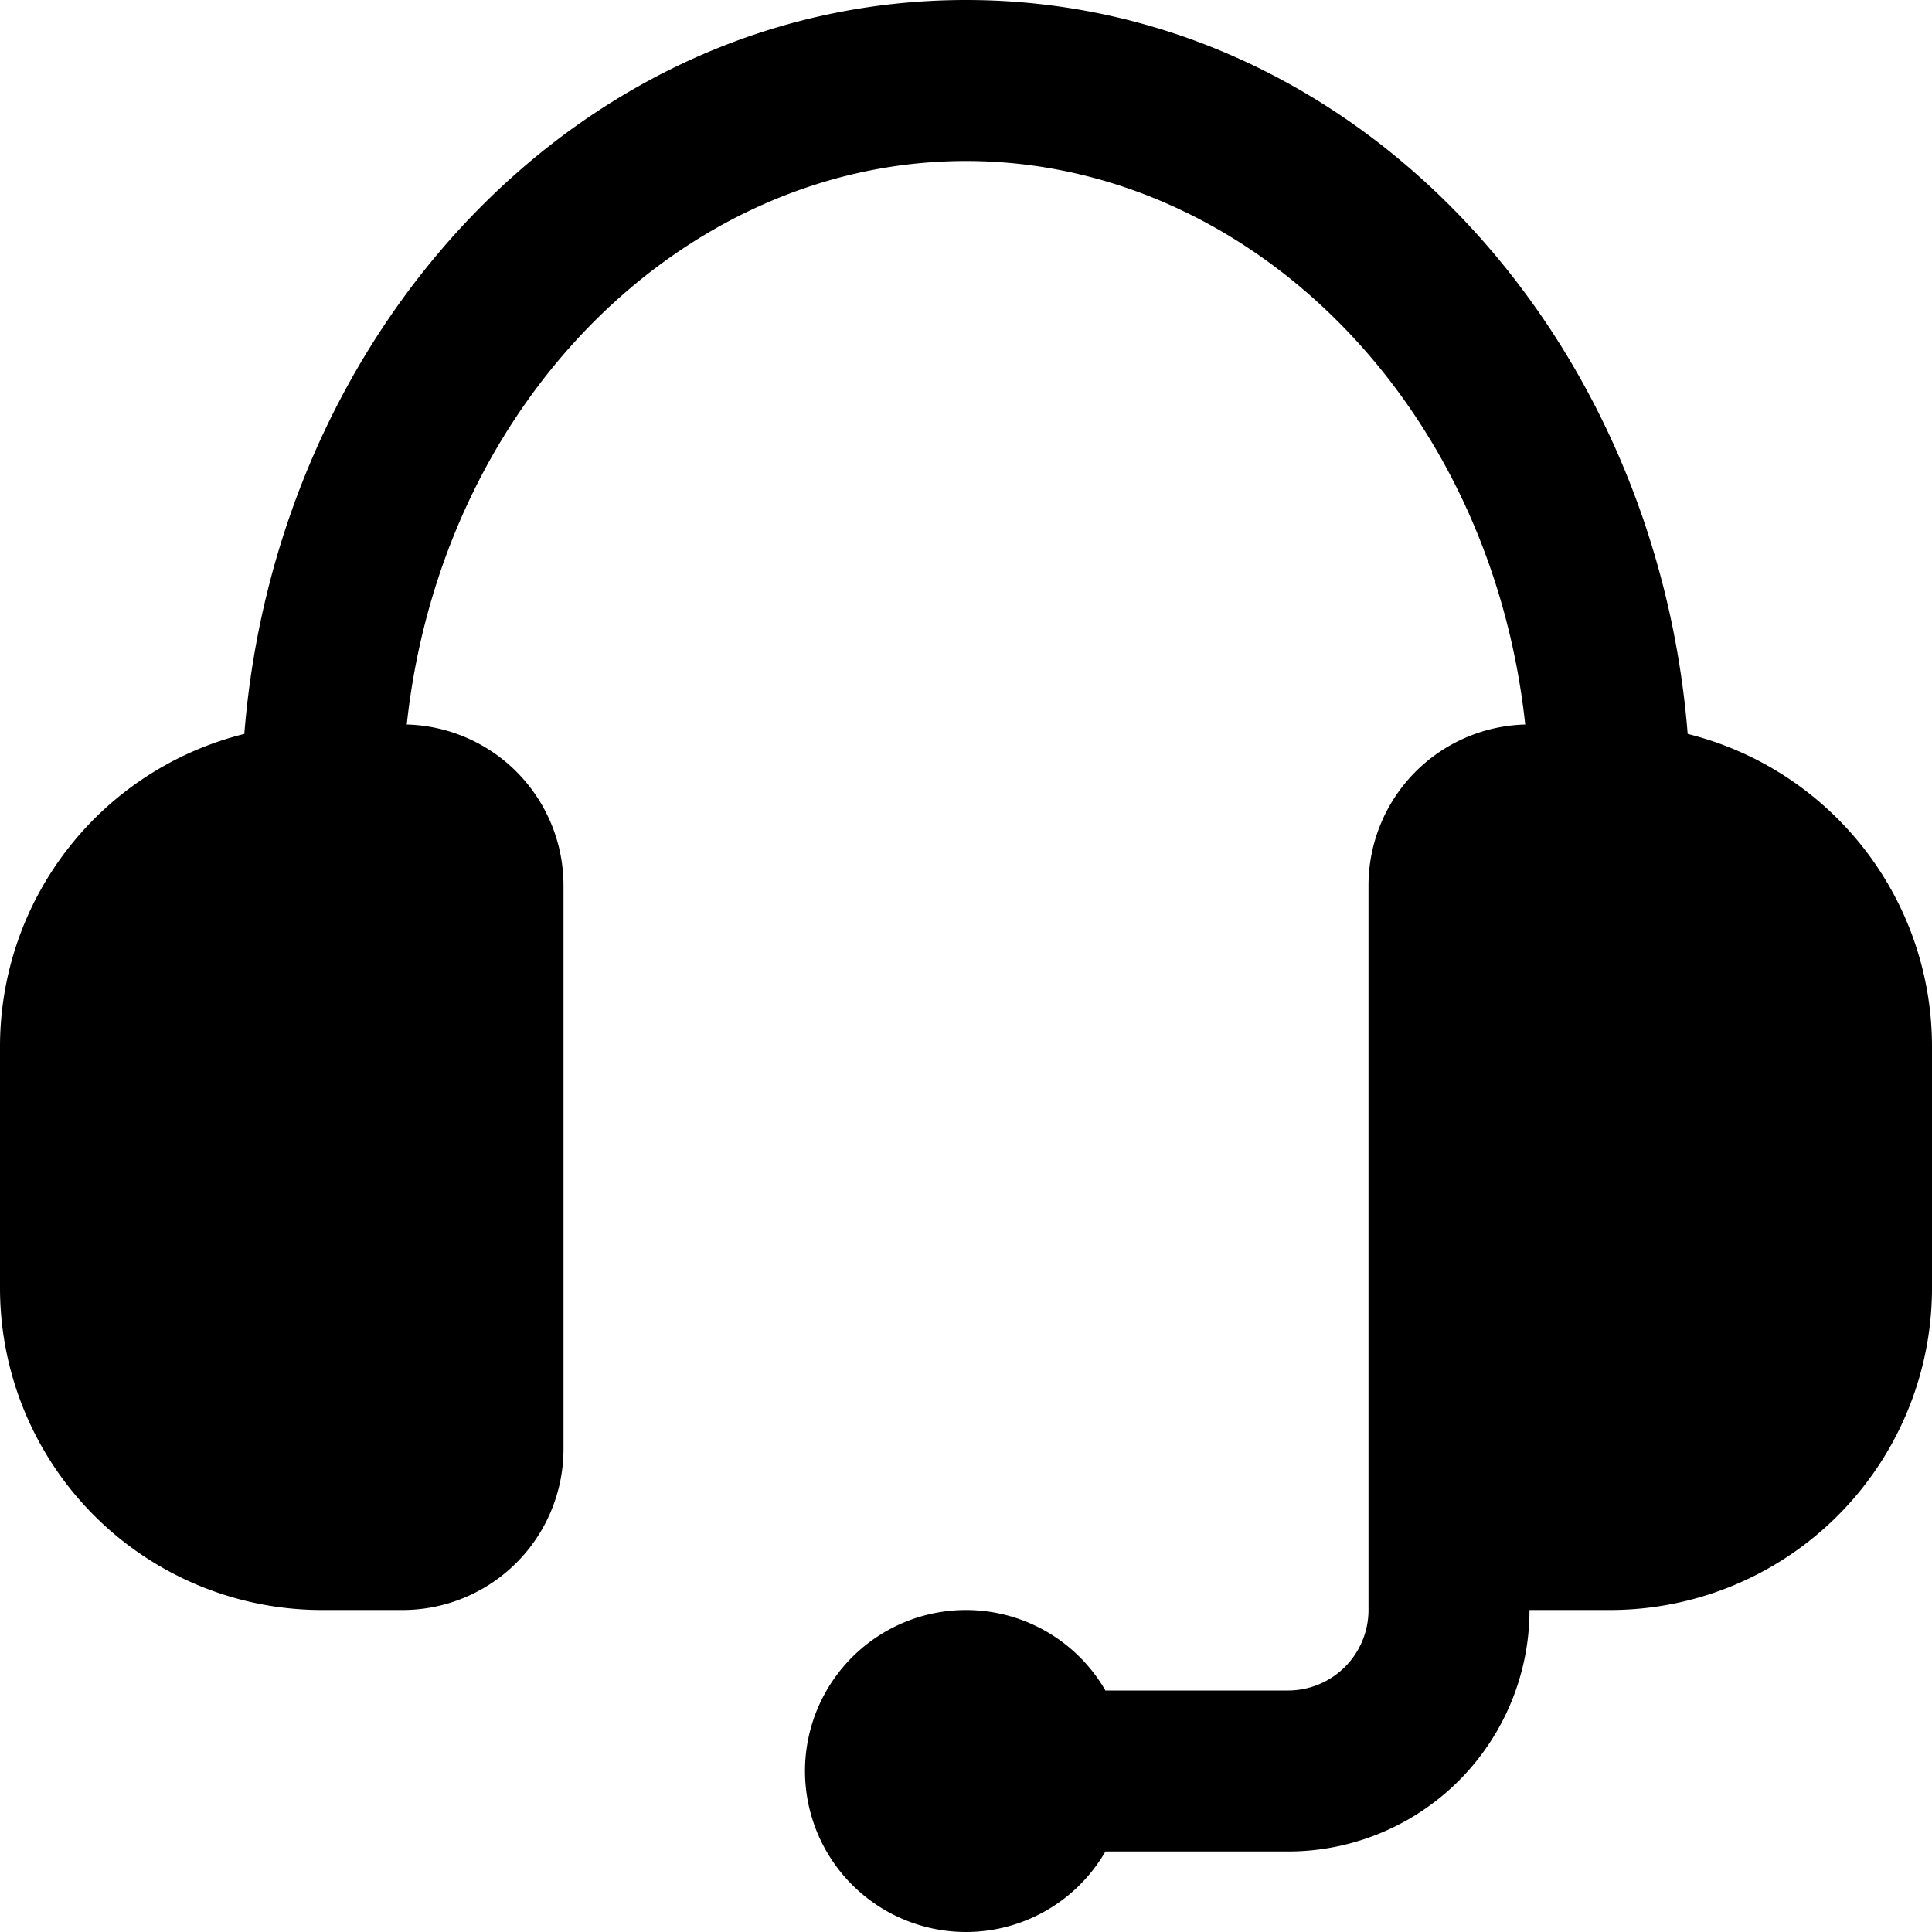 <svg xmlns="http://www.w3.org/2000/svg" fill="none" viewBox="0 0 24 24" class="acv-icon"><path fill="currentColor" fill-rule="evenodd" d="M5.053 9C5.488 4.969 8.523 2 12 2s6.512 2.968 6.947 7A2 2 0 0 0 17 11v9a1 1 0 0 1-1 1h-2.268A2 2 0 0 0 10 22a2 2 0 0 0 3.732 1H16a3 3 0 0 0 3-3h1a4 4 0 0 0 4-4v-3a4.002 4.002 0 0 0-3.035-3.883C20.565 4.101 16.799 0 12 0 7.2 0 3.434 4.1 3.035 9.117A4.002 4.002 0 0 0 0 13v3a4 4 0 0 0 4 4h1a2 2 0 0 0 2-2v-7a2 2 0 0 0-1.947-2Z" clip-rule="evenodd"/></svg>
